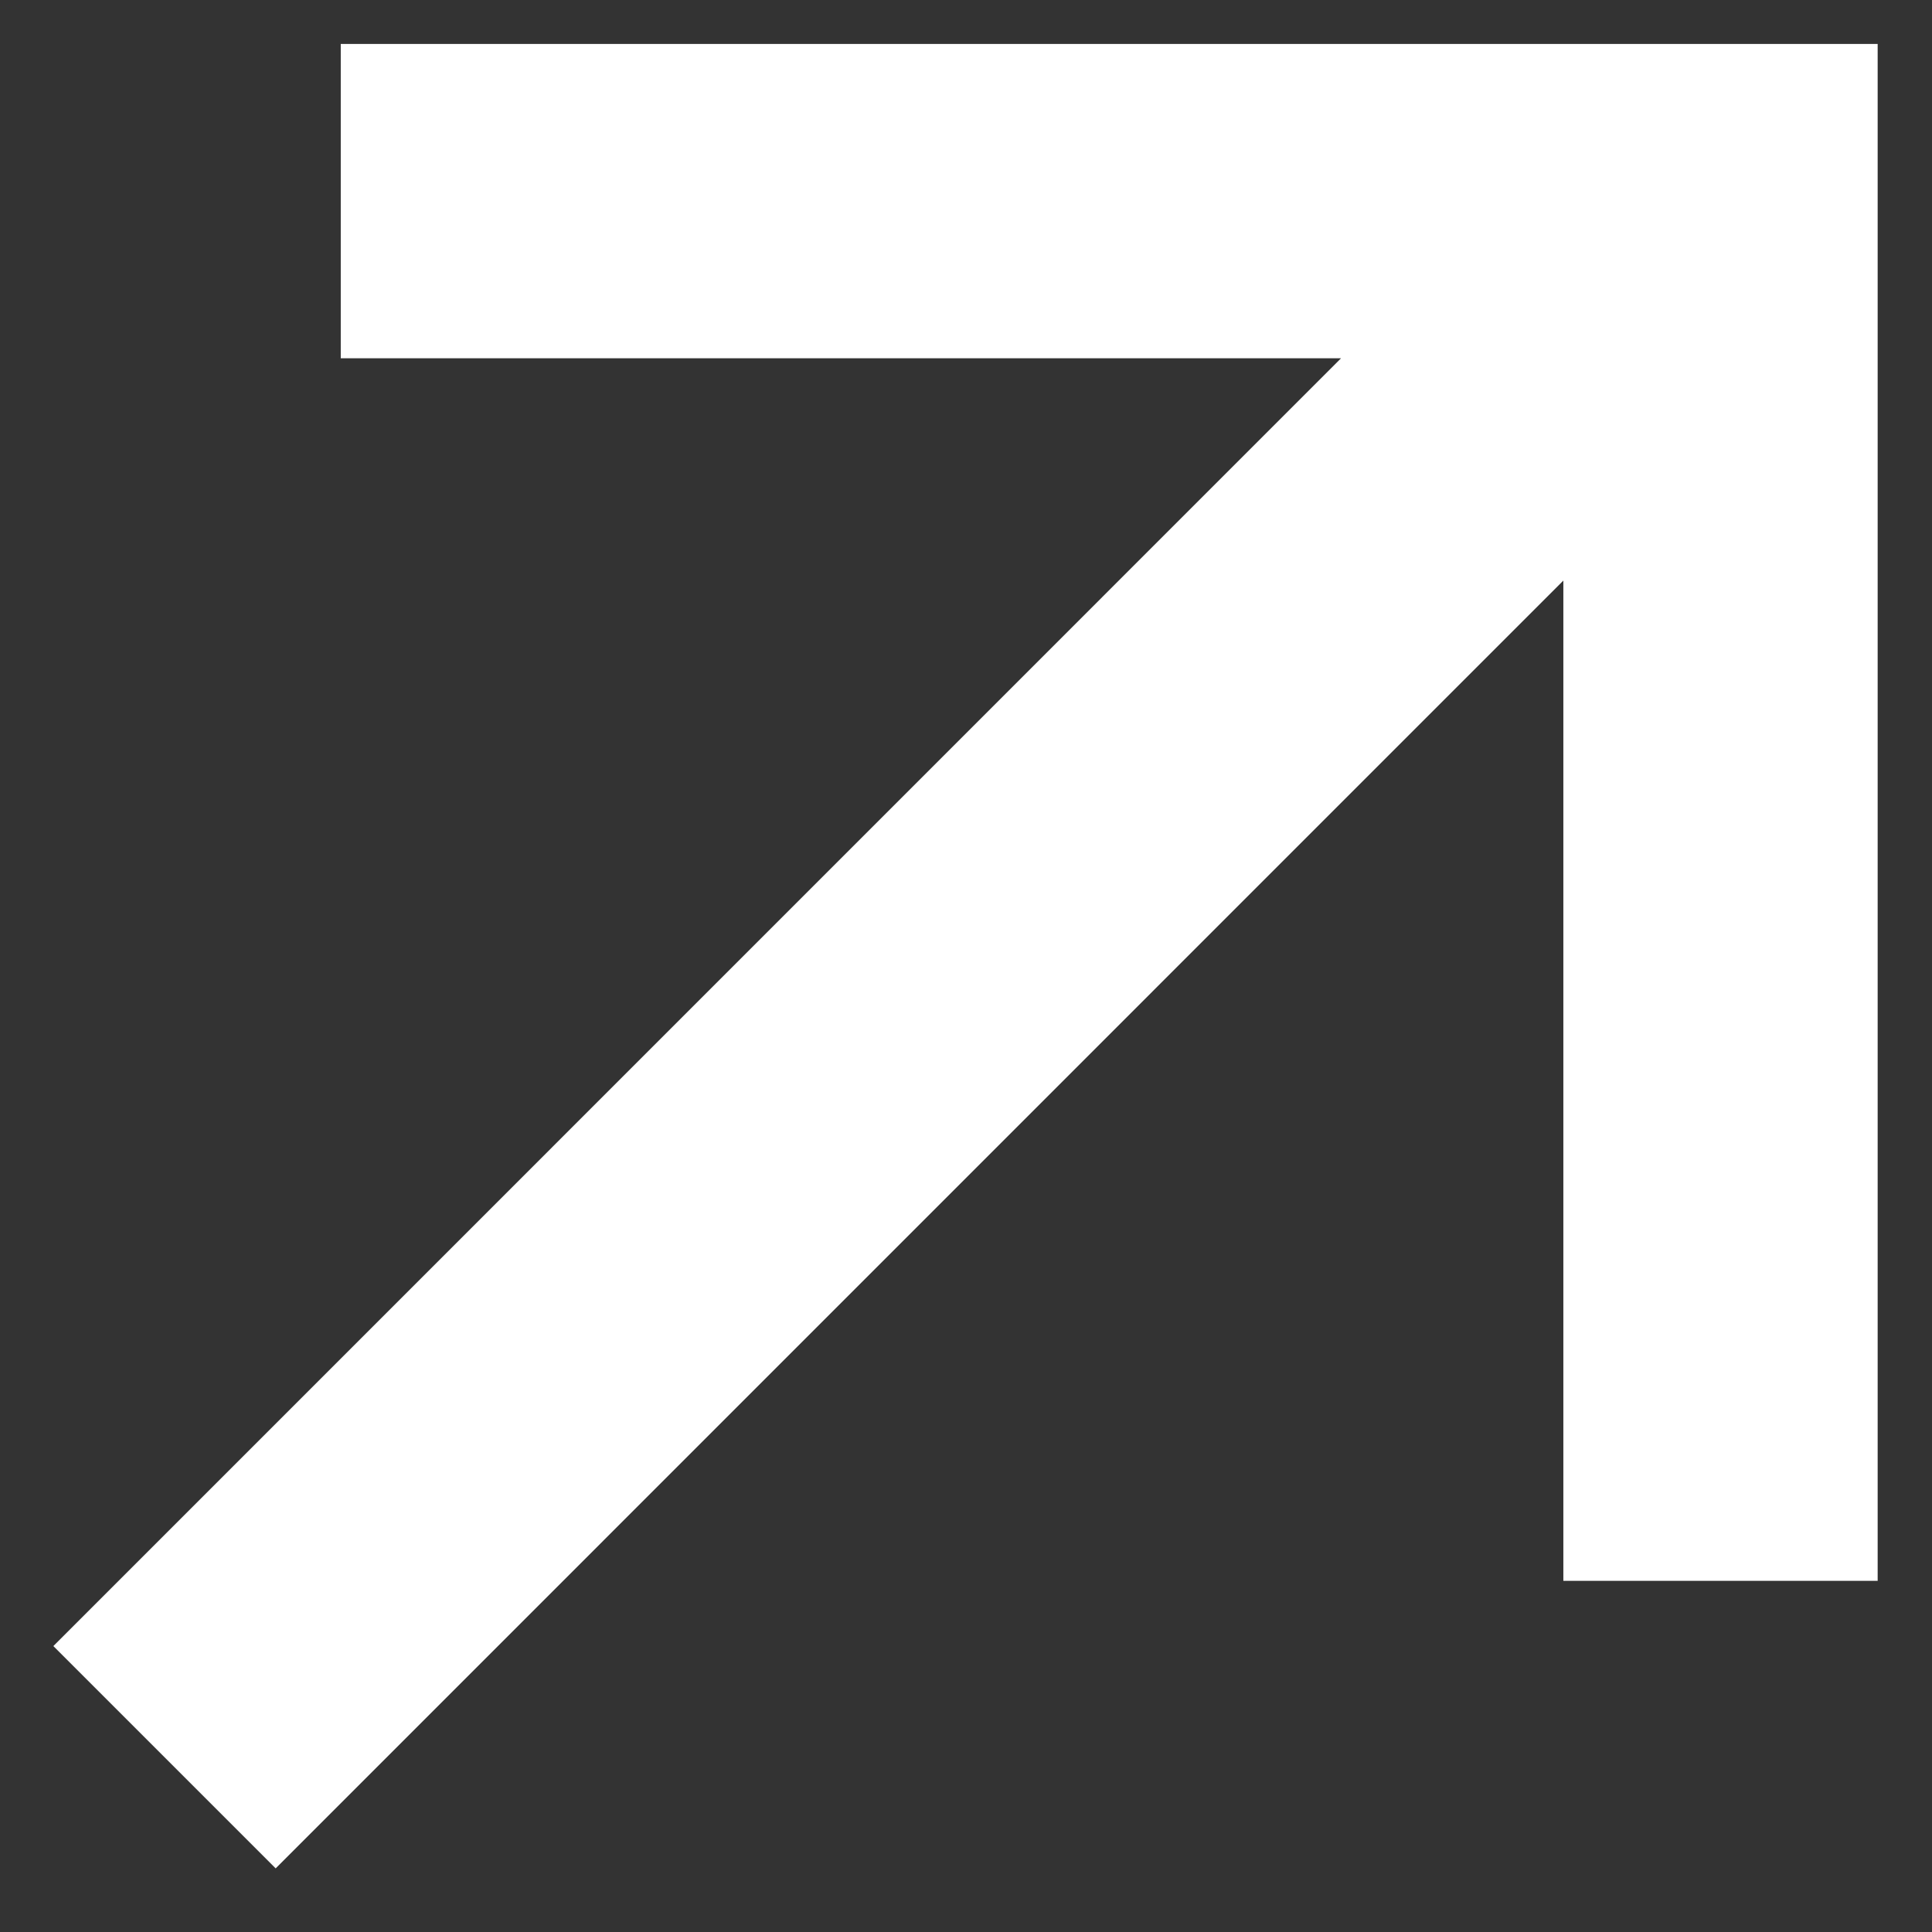 <?xml version="1.0" encoding="UTF-8"?> <svg xmlns="http://www.w3.org/2000/svg" width="16" height="16" viewBox="0 0 16 16" fill="none"><rect x="0" y="0" width="16" height="16" fill="#333333" stroke="none"/><path d="M2.283 15.473L12.947 4.808L12.947 13.092L15.55 13.092V0.364L2.822 0.364V2.967H11.106L0.442 13.632L2.283 15.473Z" fill="white"></path></svg> 
